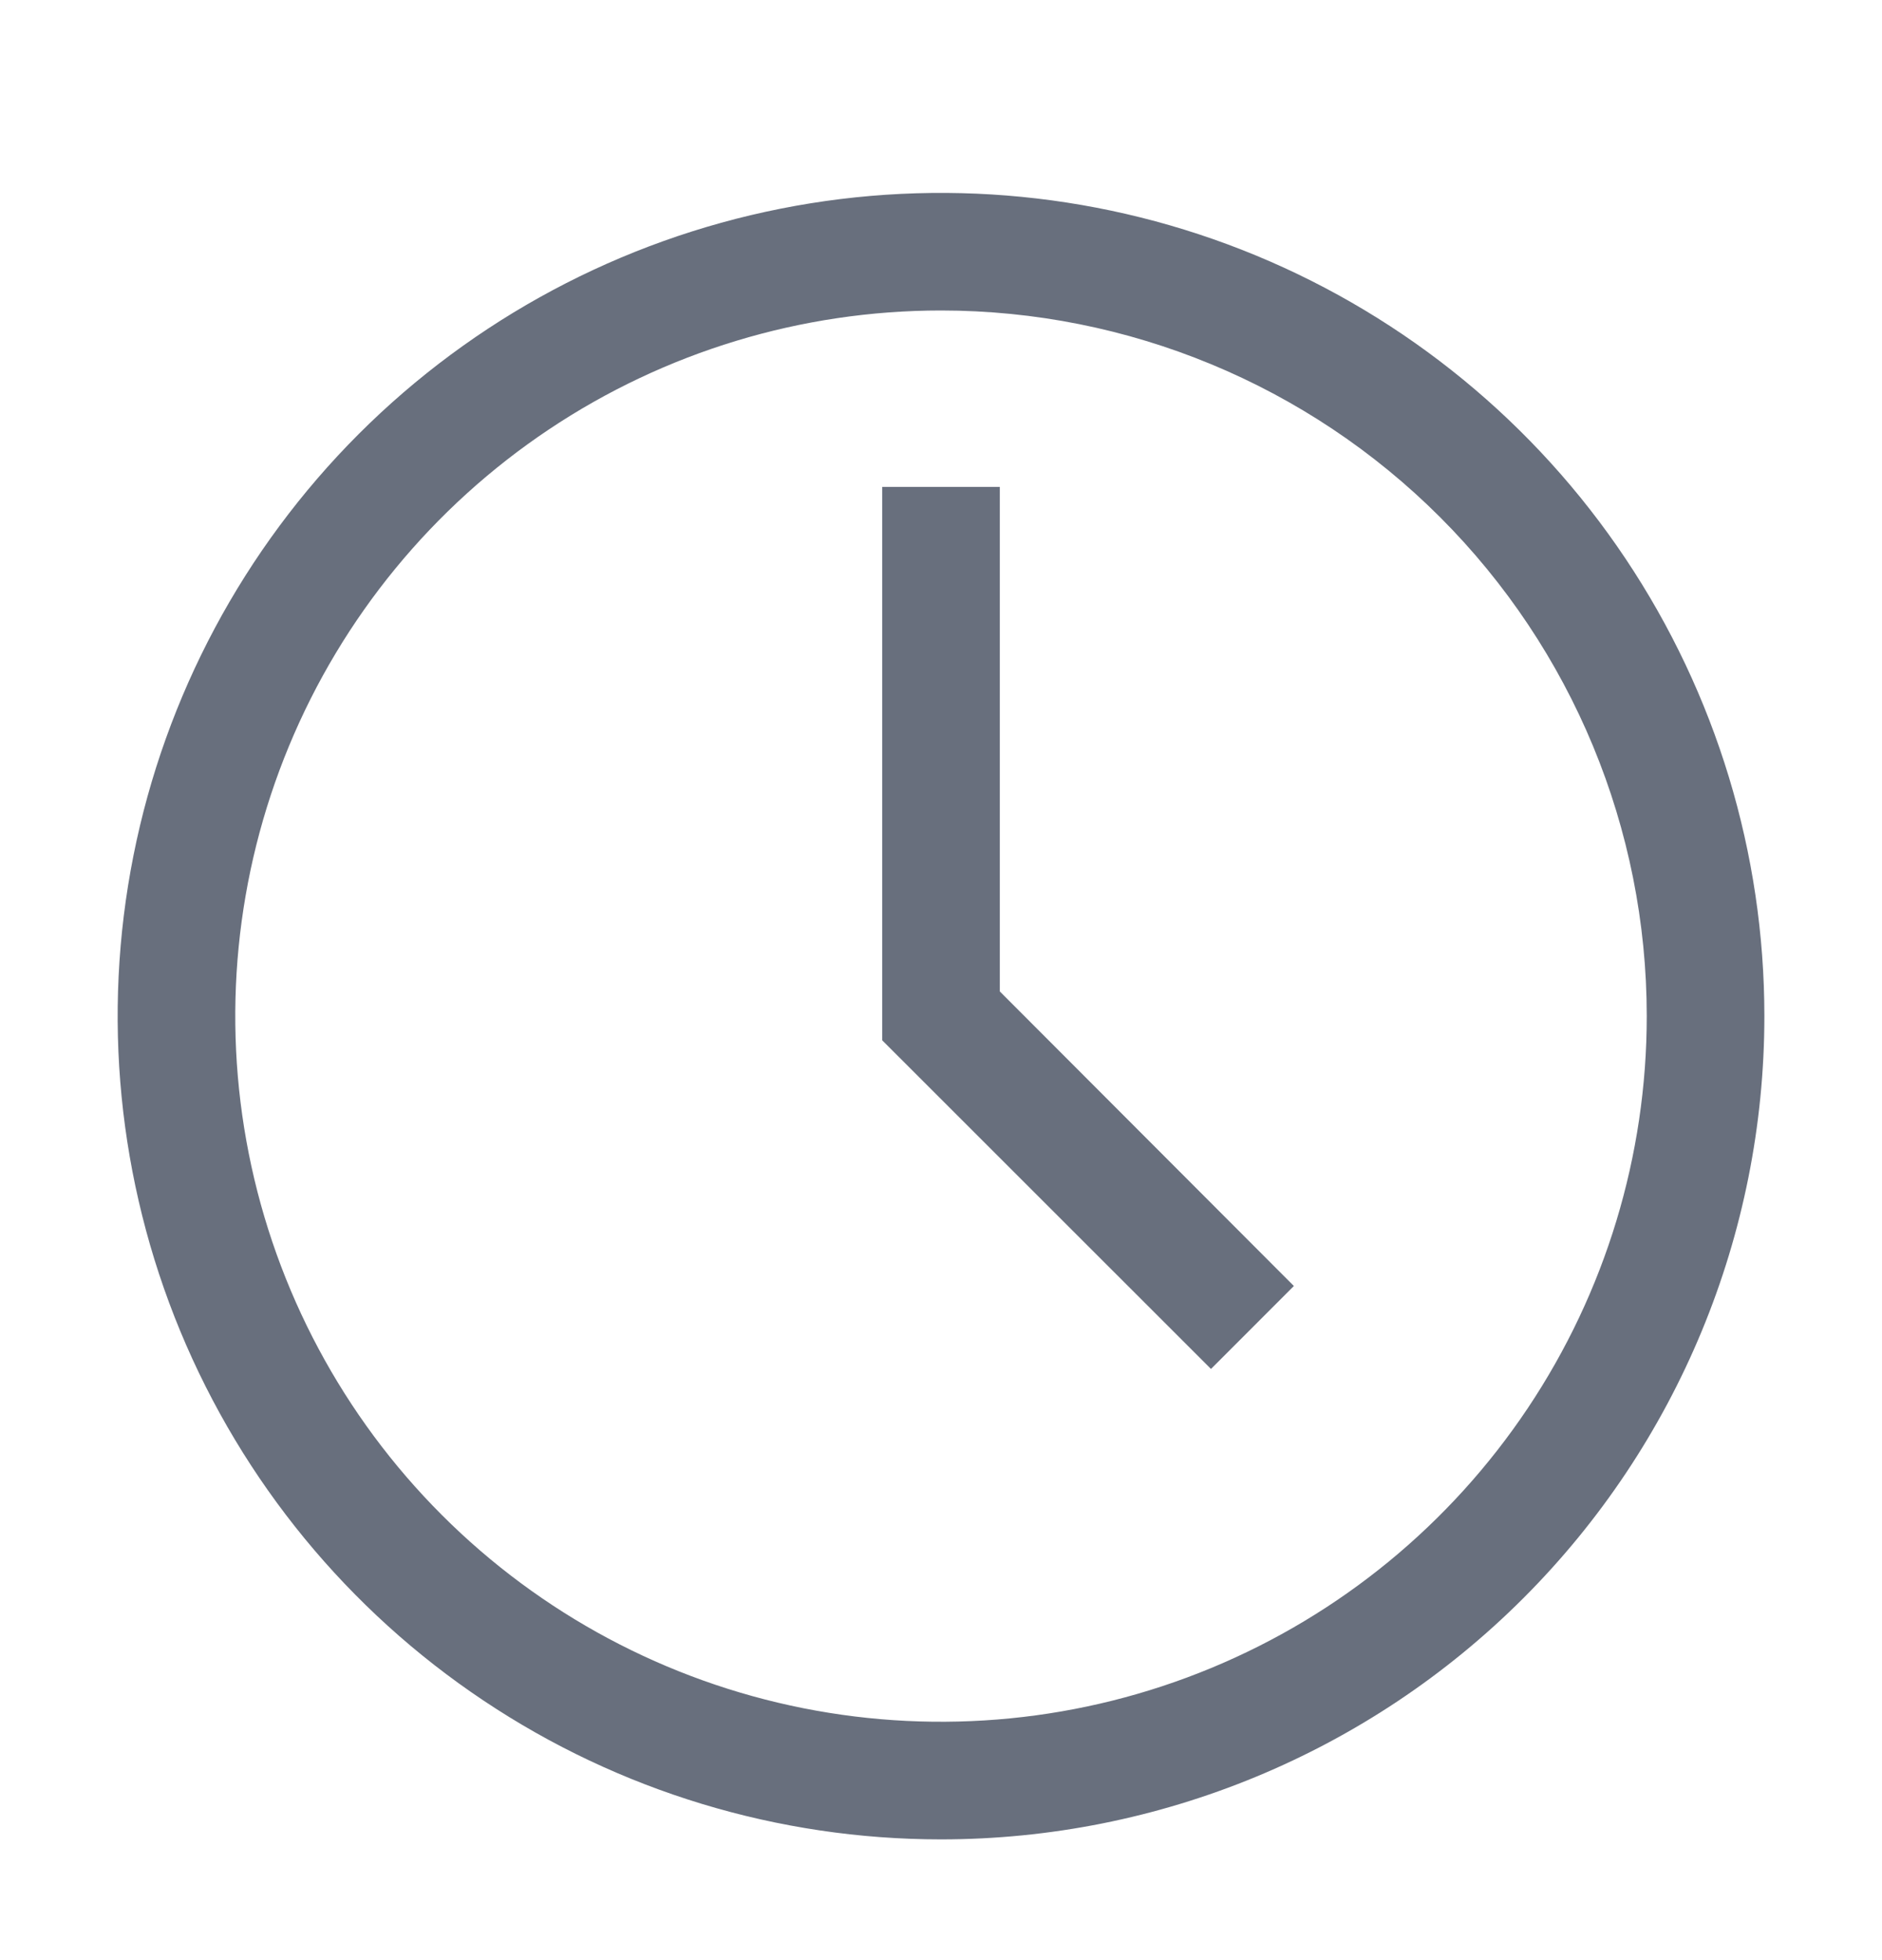<svg width="24" height="25" viewBox="0 0 24 25" fill="none" xmlns="http://www.w3.org/2000/svg">
<path fill-rule="evenodd" clip-rule="evenodd" d="M6.167 21.69C7.893 22.844 9.923 23.46 12 23.46C14.785 23.46 17.456 22.354 19.425 20.385C21.394 18.416 22.5 15.745 22.5 12.96C22.5 10.883 21.884 8.853 20.73 7.126C19.577 5.4 17.937 4.054 16.018 3.259C14.1 2.465 11.988 2.257 9.952 2.662C7.915 3.067 6.044 4.067 4.575 5.535C3.107 7.004 2.107 8.875 1.702 10.912C1.297 12.948 1.505 15.059 2.299 16.978C3.094 18.897 4.44 20.537 6.167 21.69ZM7 5.477C8.48 4.488 10.22 3.96 12 3.96C14.387 3.96 16.676 4.908 18.364 6.596C20.052 8.284 21 10.573 21 12.96C21 14.74 20.472 16.48 19.483 17.96C18.494 19.44 17.089 20.594 15.444 21.275C13.8 21.956 11.99 22.134 10.244 21.787C8.498 21.44 6.895 20.583 5.636 19.324C4.377 18.065 3.52 16.462 3.173 14.716C2.826 12.97 3.004 11.16 3.685 9.516C4.366 7.871 5.52 6.466 7 5.477ZM11.25 13.268L15.443 17.46L16.5 16.402L12.75 12.645V6.21H11.25V13.268Z" fill="#686F7D"/>
</svg>
